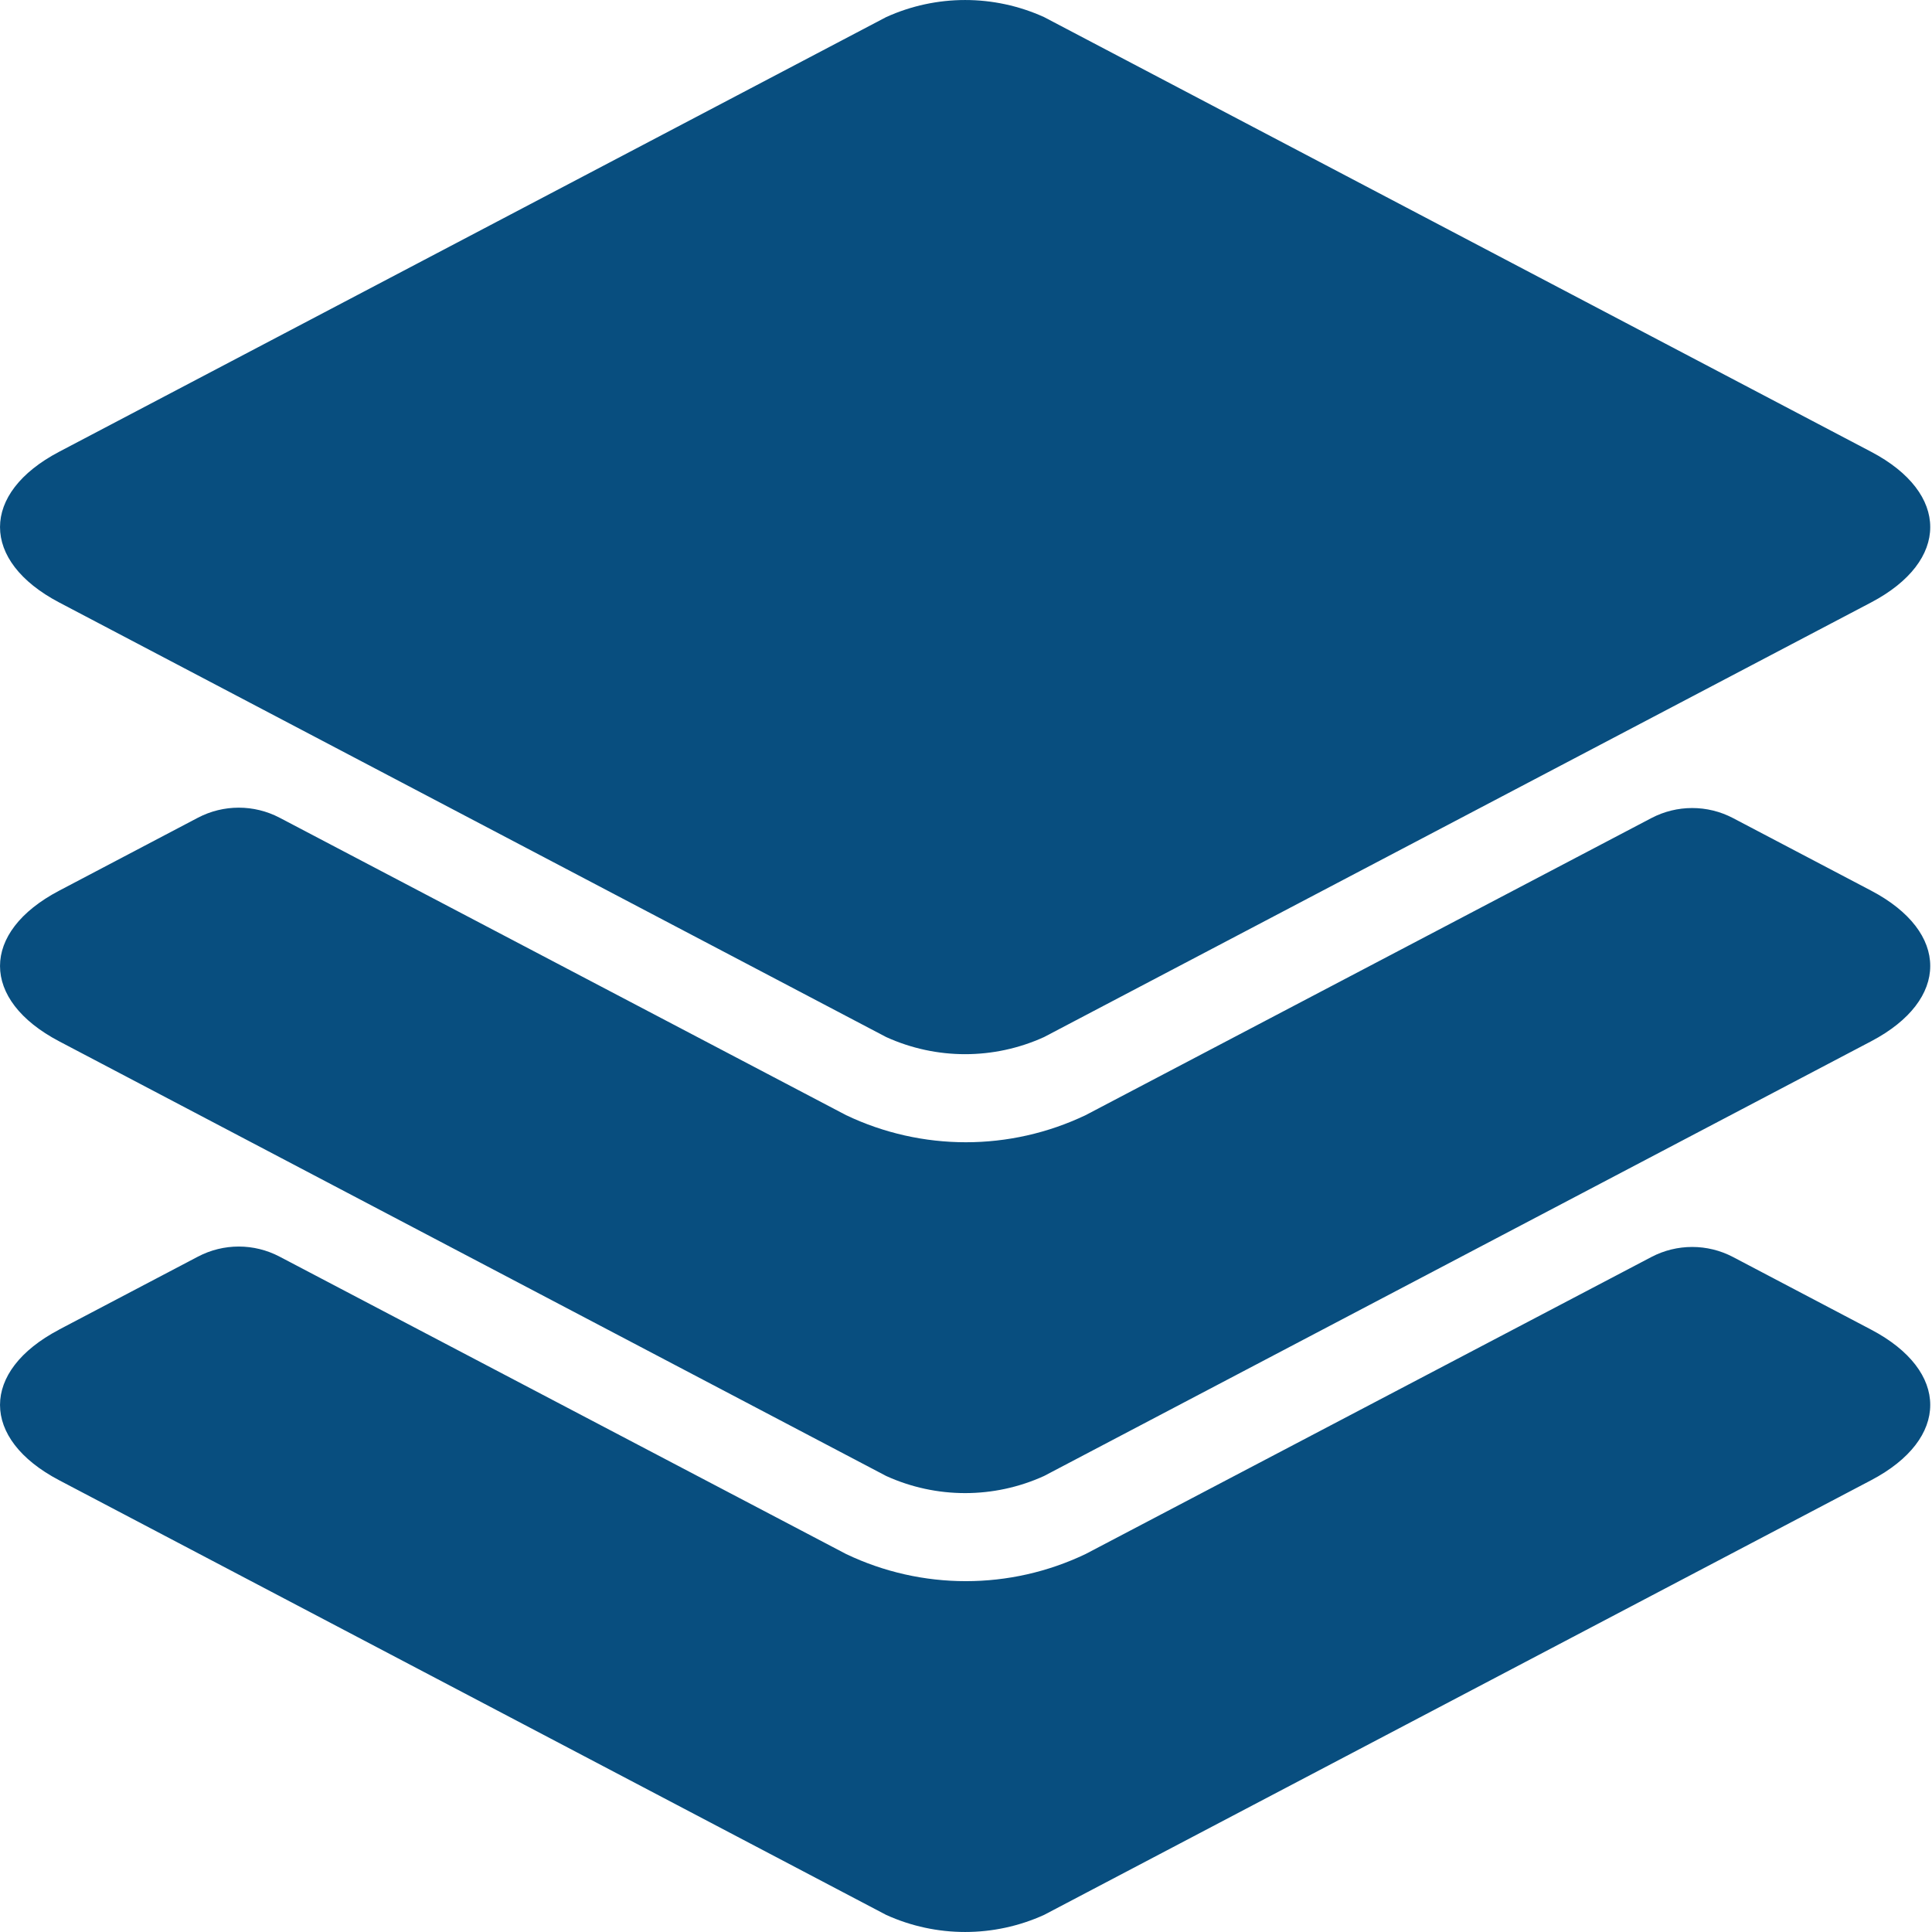 <?xml version="1.0" encoding="UTF-8"?>
<svg width="32px" height="32px" viewBox="0 0 32 32" version="1.1" xmlns="http://www.w3.org/2000/svg" xmlns:xlink="http://www.w3.org/1999/xlink">
    <!-- Generator: Sketch 43.1 (39012) - http://www.bohemiancoding.com/sketch -->
    <title>design</title>
    <desc>Created with Sketch.</desc>
    <defs></defs>
    <g id="Page-1" stroke="none" stroke-width="1" fill="none" fill-rule="evenodd">
        <g id="Desktop-HD" transform="translate(-860, -2244)" fill-rule="nonzero" fill="#084E7F">
            <path d="M860.979,2251.483 L874.678,2244.283 C875.509,2243.906 876.462,2243.906 877.293,2244.283 L890.992,2251.483 C892.297,2252.169 892.297,2253.291 890.992,2253.978 L877.293,2261.177 C876.462,2261.555 875.509,2261.555 874.678,2261.177 L860.979,2253.978 C859.674,2253.291 859.674,2252.169 860.979,2251.483 Z M860.979,2266.022 L863.278,2264.814 C863.702,2264.591 864.207,2264.591 864.631,2264.814 L874.013,2269.739 C875.268,2270.339 876.727,2270.339 877.982,2269.739 L887.352,2264.82 C887.775,2264.598 888.281,2264.598 888.704,2264.82 L890.992,2266.023 C892.297,2266.709 892.297,2267.831 890.992,2268.517 L877.293,2275.717 C876.462,2276.094 875.509,2276.094 874.678,2275.717 L860.979,2268.517 C859.674,2267.831 859.674,2266.709 860.979,2266.023 L860.979,2266.022 Z M860.979,2258.753 L863.278,2257.544 C863.702,2257.322 864.207,2257.322 864.631,2257.544 L874.013,2262.47 C875.268,2263.069 876.727,2263.069 877.982,2262.47 L887.352,2257.55 C887.775,2257.328 888.281,2257.328 888.704,2257.55 L890.992,2258.752 C892.297,2259.438 892.297,2260.561 890.992,2261.247 L877.293,2268.447 C876.462,2268.825 875.509,2268.825 874.678,2268.447 L860.979,2261.247 C859.674,2260.561 859.674,2259.439 860.979,2258.753 L860.979,2258.753 Z" id="design"></path>
        </g>
    </g>
</svg>